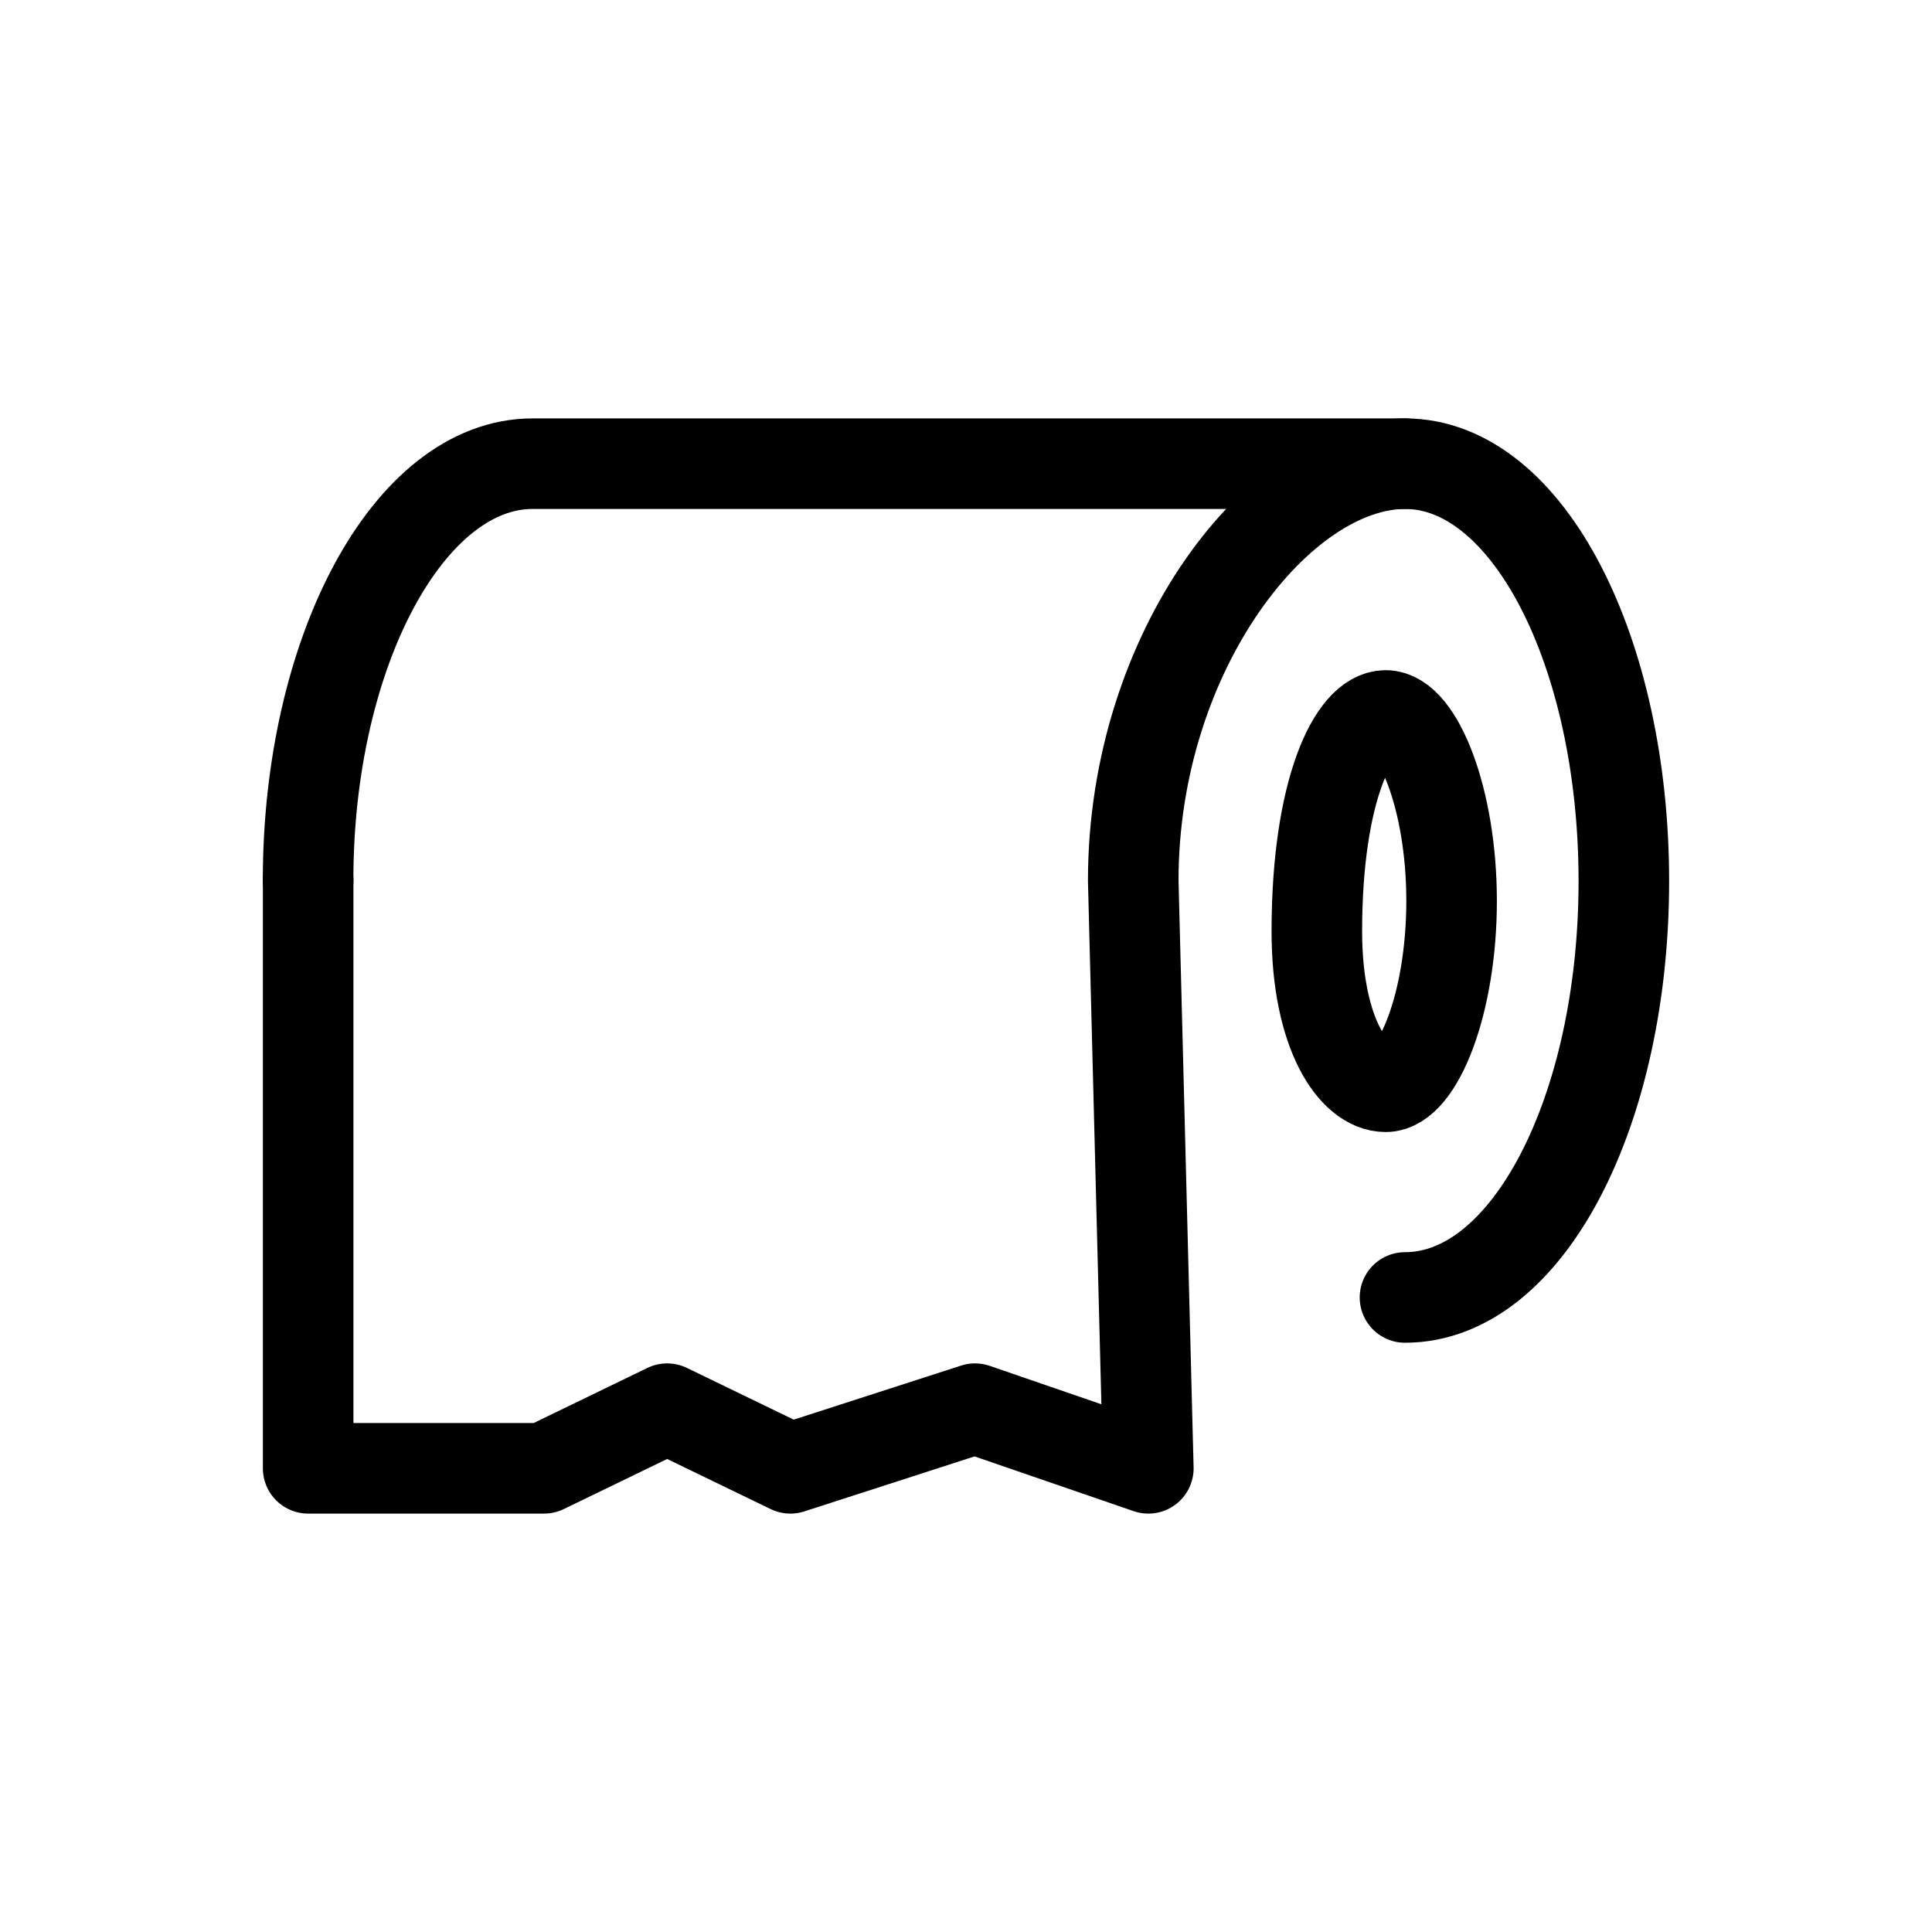 <?xml version="1.0" encoding="utf-8"?>
<!-- Generator: Adobe Illustrator 15.0.0, SVG Export Plug-In . SVG Version: 6.00 Build 0)  -->
<!DOCTYPE svg PUBLIC "-//W3C//DTD SVG 1.1//EN" "http://www.w3.org/Graphics/SVG/1.1/DTD/svg11.dtd">
<svg version="1.1" id="Layer_1" xmlns="http://www.w3.org/2000/svg" xmlns:xlink="http://www.w3.org/1999/xlink" x="0px" y="0px"
	 width="32px" height="32px" viewBox="0 0 32 32" enable-background="new 0 0 32 32" xml:space="preserve">
<g>
	<path fill="none" stroke="#000000" stroke-width="1.5" stroke-linecap="round" stroke-linejoin="round" stroke-miterlimit="10" d="
		M5.104,14.578v9.742h3.907l2.039-0.988l2.041,0.988l3.058-0.988l2.871,0.988l-0.25-9.734c0-3.811,2.426-6.906,4.502-6.906"/>
	<path fill="none" stroke="#000000" stroke-width="1.5" stroke-linecap="round" stroke-linejoin="round" stroke-miterlimit="10" d="
		M23.271,21.49c2.046,0,3.625-3.117,3.625-6.896c0-3.781-1.579-6.914-3.625-6.914H8.822c-2.052,0-3.719,3.119-3.719,6.898"/>
	<path fill="none" stroke="#000000" stroke-width="1.5" stroke-linecap="round" stroke-linejoin="round" stroke-miterlimit="10" d="
		M24.043,14.922c0,1.705-0.564,3.078-1.091,3.078c-0.53,0-1.141-0.879-1.141-2.574c0-2.334,0.61-3.576,1.141-3.576
		C23.479,11.85,24.043,13.227,24.043,14.922z"/>
</g>
</svg>
